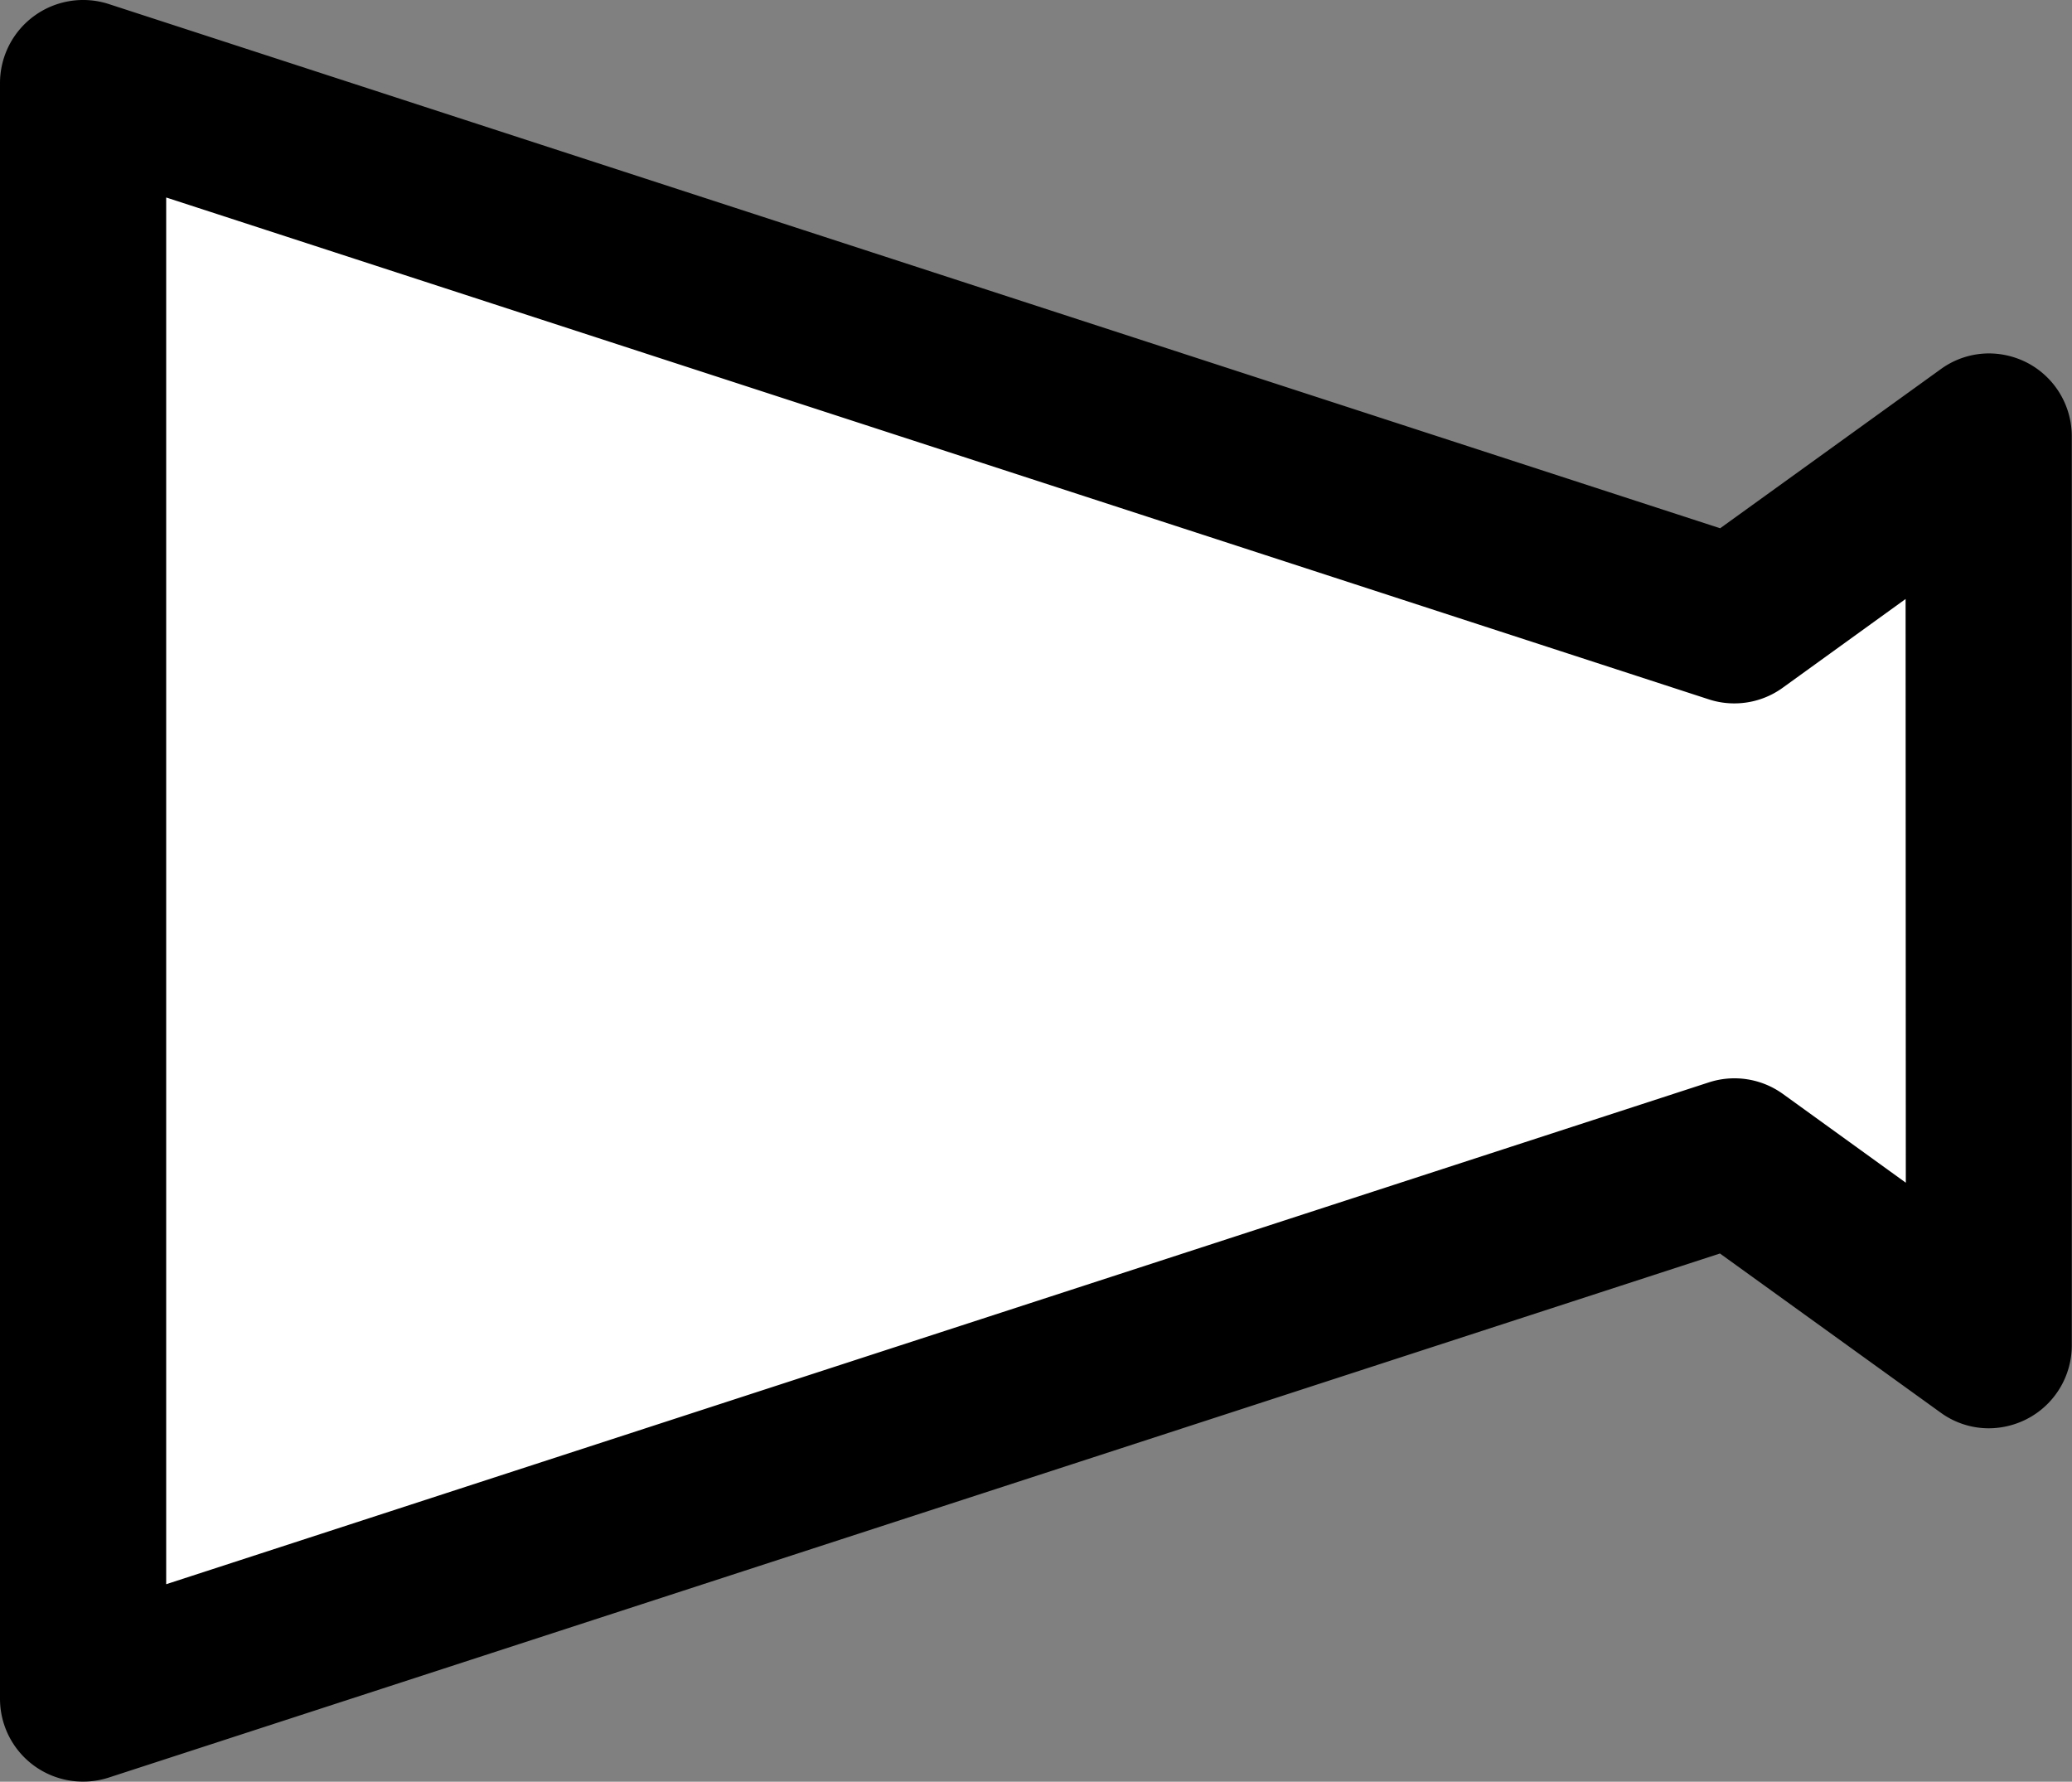 <svg xmlns="http://www.w3.org/2000/svg" width="38.526" height="33.127"><rect width="100%" height="100%" fill="#808080" stroke="none"/><g data-name="グループ 75"><path data-name="パス 26" d="M1.663 1.654v30.082l30.876-10.074 4.82 3.322V8.6l-4.82 2.955Z" fill="#fff"/><path data-name="パス 16" d="M37.684 6.74a1.564 1.564 0 0 0-.7-.169 1.528 1.528 0 0 0-.9.294l-4.1 2.957L2.022.075A1.546 1.546 0 0 0 0 1.545v30.039a1.541 1.541 0 0 0 1.545 1.541 1.535 1.535 0 0 0 .477-.075l29.958-9.744 4.1 2.956a1.522 1.522 0 0 0 .9.294 1.565 1.565 0 0 0 .7-.169 1.54 1.54 0 0 0 .842-1.376V8.117a1.541 1.541 0 0 0-.838-1.377Zm-2.248 15.25-2.282-1.648a1.54 1.54 0 0 0-1.382-.217L3.09 29.455V3.672l28.68 9.33a1.516 1.516 0 0 0 .48.076 1.532 1.532 0 0 0 .9-.293l2.282-1.648Z"/></g></svg>